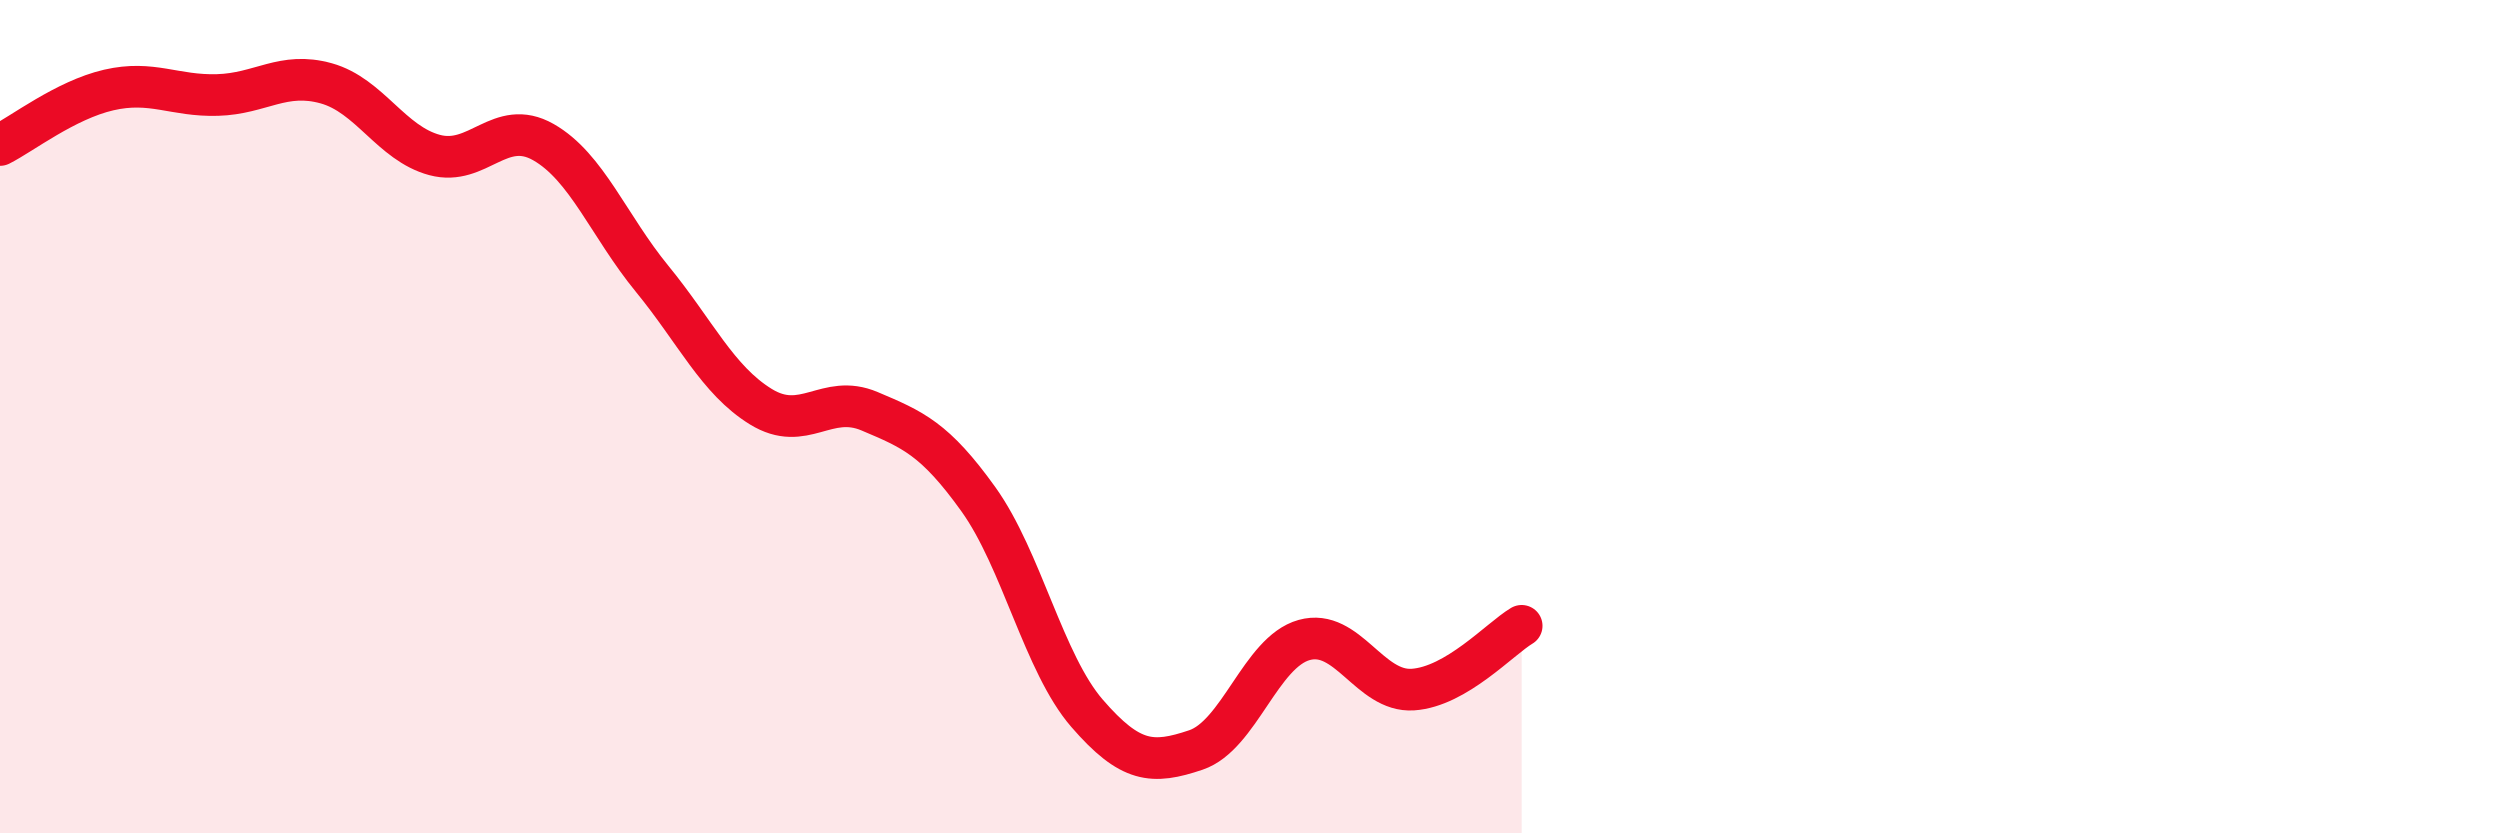 
    <svg width="60" height="20" viewBox="0 0 60 20" xmlns="http://www.w3.org/2000/svg">
      <path
        d="M 0,3.48 C 0.52,3.22 1.57,2.4 2.61,2.16 C 3.65,1.92 4.18,2.31 5.22,2.28 C 6.26,2.25 6.79,1.71 7.83,2 C 8.87,2.29 9.39,3.44 10.43,3.72 C 11.47,4 12,2.82 13.04,3.41 C 14.08,4 14.61,5.42 15.65,6.69 C 16.69,7.96 17.22,9.12 18.26,9.76 C 19.3,10.4 19.83,9.43 20.87,9.87 C 21.91,10.31 22.44,10.53 23.48,11.98 C 24.52,13.43 25.05,15.92 26.09,17.12 C 27.13,18.32 27.66,18.35 28.7,18 C 29.74,17.65 30.26,15.65 31.3,15.36 C 32.34,15.07 32.87,16.62 33.91,16.55 C 34.95,16.48 36,15.33 36.52,15.02L36.52 20L0 20Z"
        fill="#EB0A25"
        opacity="0.1"
        stroke-linecap="round"
        stroke-linejoin="round"
      />
      <path
        d="M 0,3.48 C 0.52,3.22 1.57,2.4 2.61,2.16 C 3.65,1.92 4.18,2.31 5.22,2.28 C 6.26,2.25 6.79,1.71 7.83,2 C 8.87,2.29 9.39,3.44 10.43,3.72 C 11.47,4 12,2.82 13.04,3.41 C 14.08,4 14.61,5.42 15.65,6.69 C 16.69,7.96 17.22,9.12 18.26,9.76 C 19.3,10.4 19.83,9.43 20.87,9.87 C 21.91,10.31 22.44,10.53 23.48,11.98 C 24.52,13.43 25.05,15.92 26.09,17.12 C 27.13,18.32 27.66,18.35 28.7,18 C 29.74,17.65 30.26,15.65 31.3,15.36 C 32.34,15.07 32.87,16.62 33.91,16.55 C 34.95,16.48 36,15.33 36.52,15.02"
        stroke="#EB0A25"
        stroke-width="1"
        fill="none"
        stroke-linecap="round"
        stroke-linejoin="round"
      />
    </svg>
  
